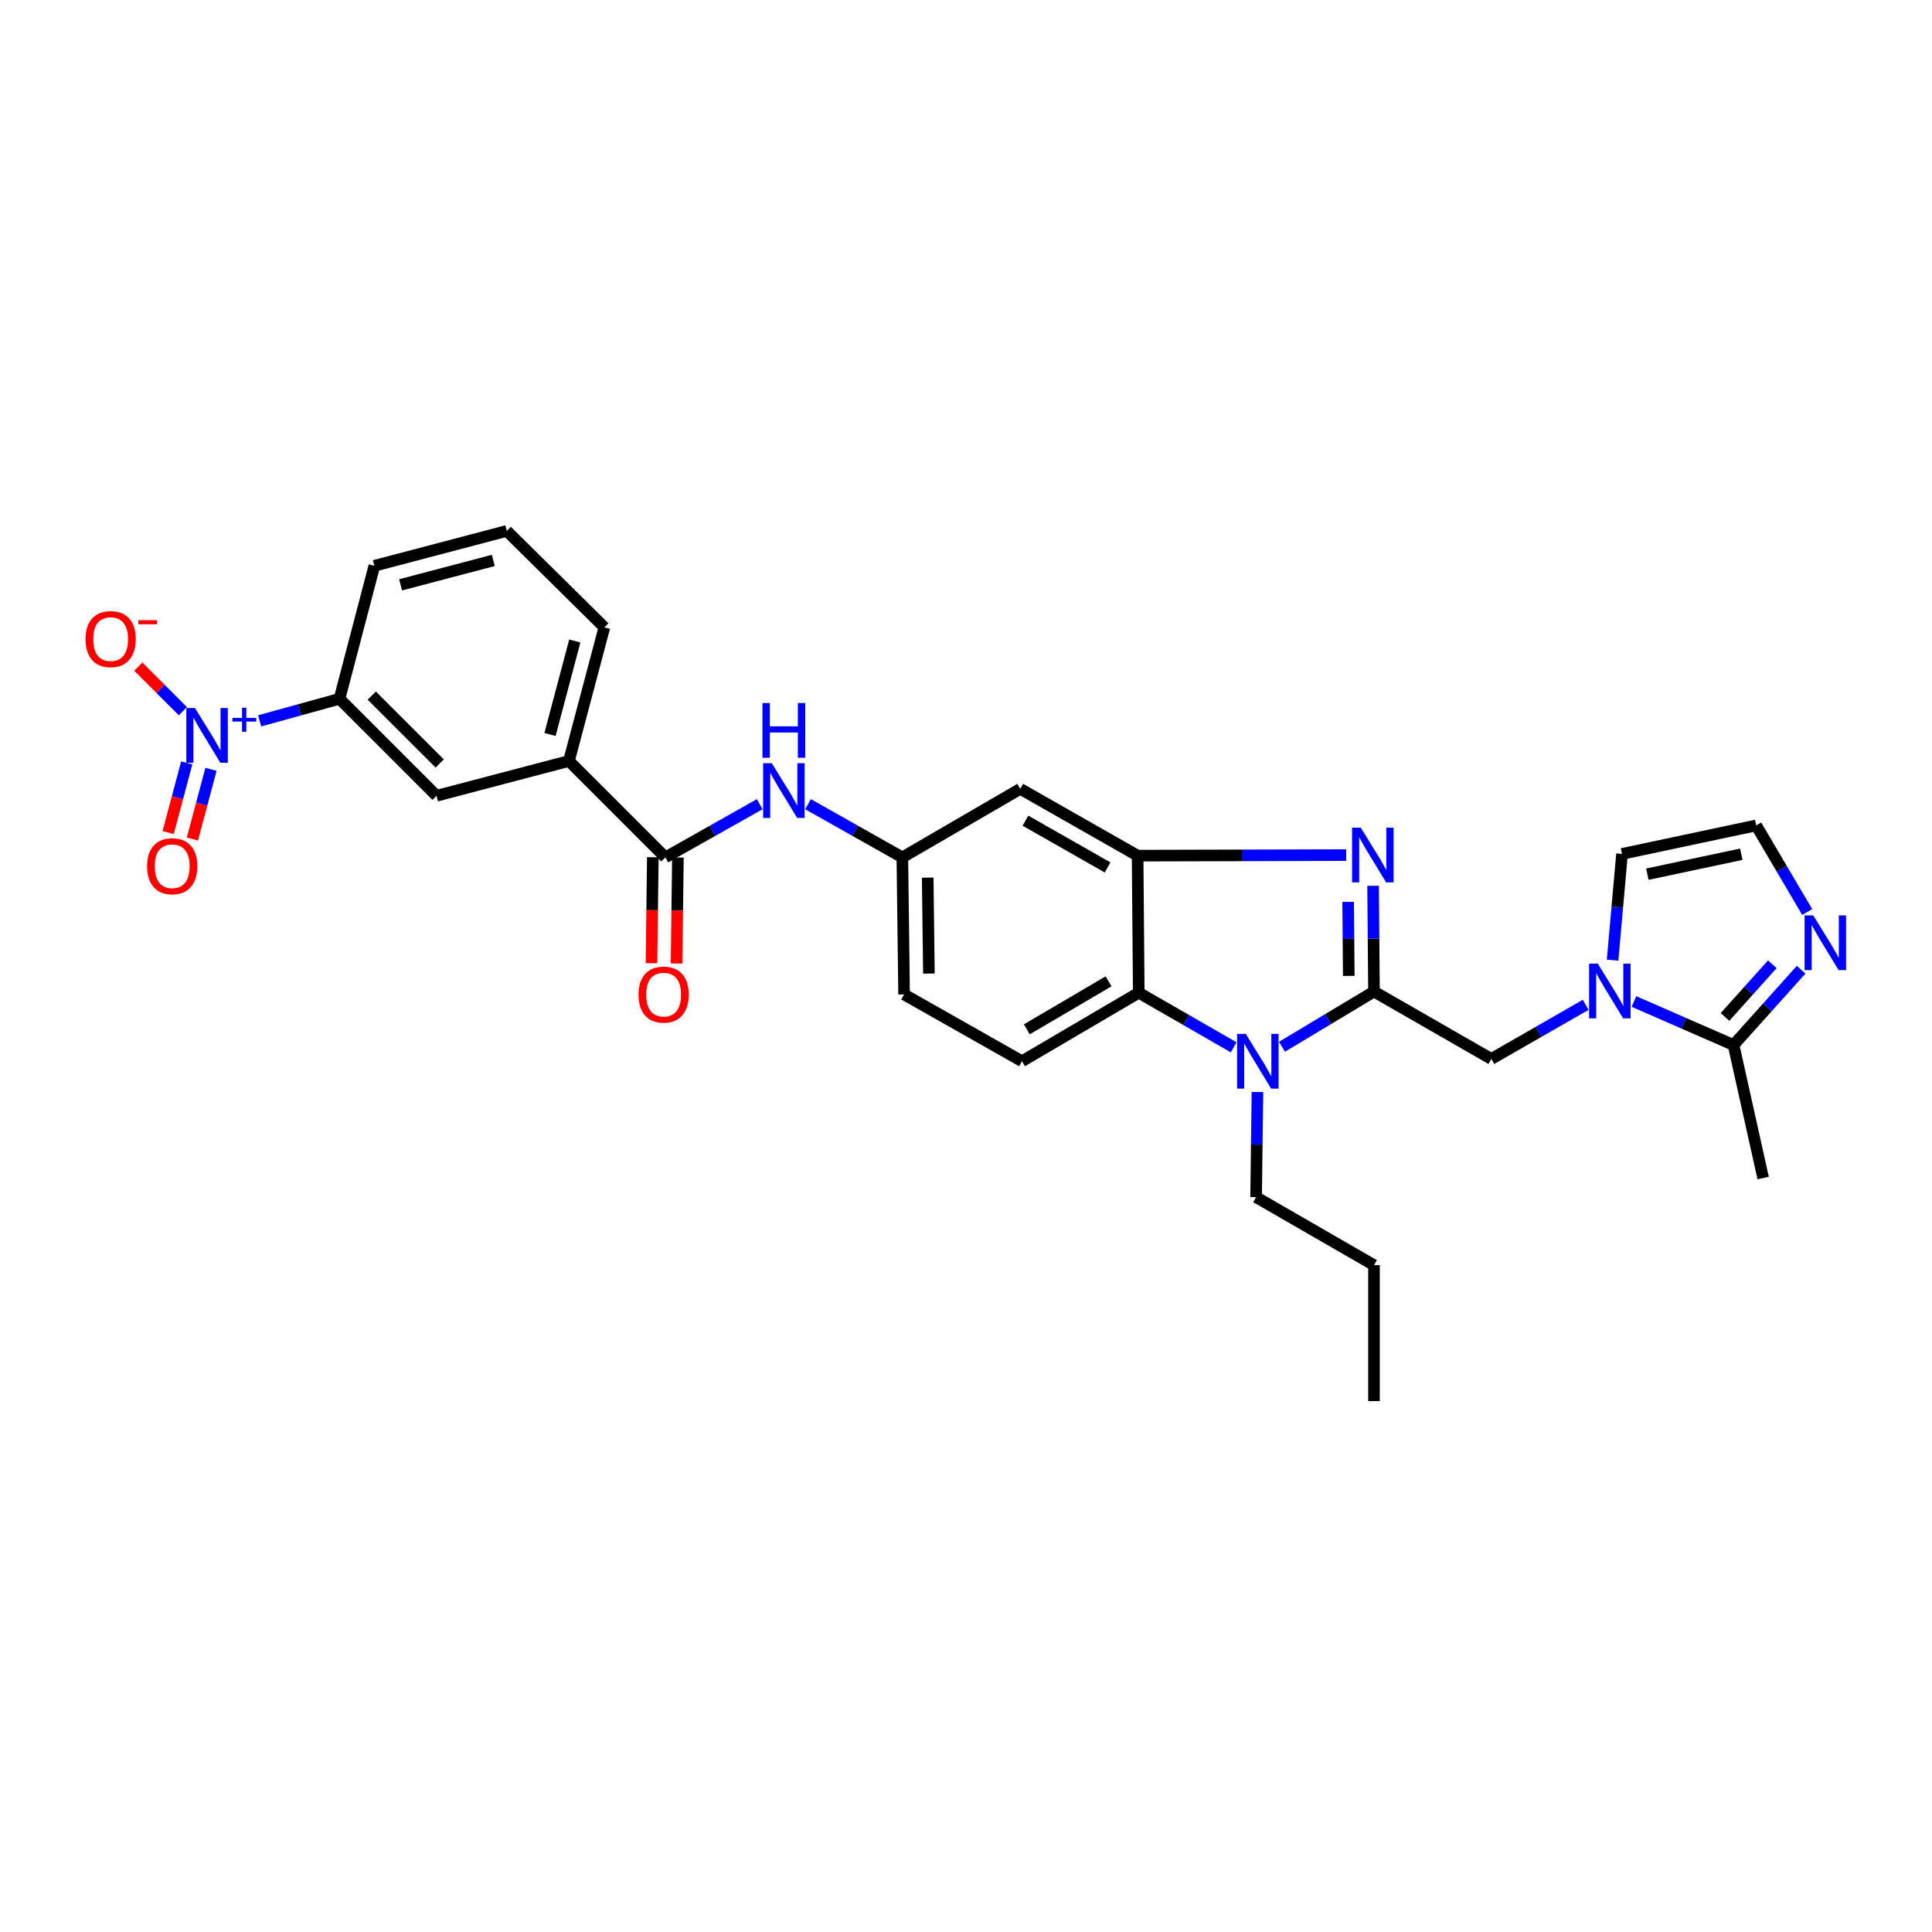 <?xml version='1.0' encoding='iso-8859-1'?>
<svg version='1.1' baseProfile='full'
              xmlns='http://www.w3.org/2000/svg'
                      xmlns:rdkit='http://www.rdkit.org/xml'
                      xmlns:xlink='http://www.w3.org/1999/xlink'
                  xml:space='preserve'
width='1000px' height='1000px' viewBox='0 0 1000 1000'>
<!-- END OF HEADER -->
<rect style='opacity:1.0;fill:#FFFFFF;stroke:none' width='1000' height='1000' x='0' y='0'> </rect>
<path class='bond-0' d='M 711.176,513.231 L 710.944,485.858' style='fill:none;fill-rule:evenodd;stroke:#000000;stroke-width:6px;stroke-linecap:butt;stroke-linejoin:miter;stroke-opacity:1' />
<path class='bond-0' d='M 710.944,485.858 L 710.712,458.485' style='fill:none;fill-rule:evenodd;stroke:#0000FF;stroke-width:6px;stroke-linecap:butt;stroke-linejoin:miter;stroke-opacity:1' />
<path class='bond-0' d='M 698.121,505.129 L 697.959,485.968' style='fill:none;fill-rule:evenodd;stroke:#000000;stroke-width:6px;stroke-linecap:butt;stroke-linejoin:miter;stroke-opacity:1' />
<path class='bond-0' d='M 697.959,485.968 L 697.796,466.807' style='fill:none;fill-rule:evenodd;stroke:#0000FF;stroke-width:6px;stroke-linecap:butt;stroke-linejoin:miter;stroke-opacity:1' />
<path class='bond-1' d='M 711.176,513.231 L 687.364,527.517' style='fill:none;fill-rule:evenodd;stroke:#000000;stroke-width:6px;stroke-linecap:butt;stroke-linejoin:miter;stroke-opacity:1' />
<path class='bond-1' d='M 687.364,527.517 L 663.551,541.802' style='fill:none;fill-rule:evenodd;stroke:#0000FF;stroke-width:6px;stroke-linecap:butt;stroke-linejoin:miter;stroke-opacity:1' />
<path class='bond-8' d='M 711.176,513.231 L 771.915,548.106' style='fill:none;fill-rule:evenodd;stroke:#000000;stroke-width:6px;stroke-linecap:butt;stroke-linejoin:miter;stroke-opacity:1' />
<path class='bond-2' d='M 696.793,442.595 L 642.806,442.739' style='fill:none;fill-rule:evenodd;stroke:#0000FF;stroke-width:6px;stroke-linecap:butt;stroke-linejoin:miter;stroke-opacity:1' />
<path class='bond-2' d='M 642.806,442.739 L 588.819,442.883' style='fill:none;fill-rule:evenodd;stroke:#000000;stroke-width:6px;stroke-linecap:butt;stroke-linejoin:miter;stroke-opacity:1' />
<path class='bond-5' d='M 638.54,542.092 L 613.979,527.958' style='fill:none;fill-rule:evenodd;stroke:#0000FF;stroke-width:6px;stroke-linecap:butt;stroke-linejoin:miter;stroke-opacity:1' />
<path class='bond-5' d='M 613.979,527.958 L 589.418,513.823' style='fill:none;fill-rule:evenodd;stroke:#000000;stroke-width:6px;stroke-linecap:butt;stroke-linejoin:miter;stroke-opacity:1' />
<path class='bond-23' d='M 650.854,565.215 L 650.505,592.433' style='fill:none;fill-rule:evenodd;stroke:#0000FF;stroke-width:6px;stroke-linecap:butt;stroke-linejoin:miter;stroke-opacity:1' />
<path class='bond-23' d='M 650.505,592.433 L 650.156,619.652' style='fill:none;fill-rule:evenodd;stroke:#000000;stroke-width:6px;stroke-linecap:butt;stroke-linejoin:miter;stroke-opacity:1' />
<path class='bond-12' d='M 588.819,442.883 L 528.081,408.312' style='fill:none;fill-rule:evenodd;stroke:#000000;stroke-width:6px;stroke-linecap:butt;stroke-linejoin:miter;stroke-opacity:1' />
<path class='bond-12' d='M 573.285,448.983 L 530.768,424.783' style='fill:none;fill-rule:evenodd;stroke:#000000;stroke-width:6px;stroke-linecap:butt;stroke-linejoin:miter;stroke-opacity:1' />
<path class='bond-30' d='M 588.819,442.883 L 589.418,513.823' style='fill:none;fill-rule:evenodd;stroke:#000000;stroke-width:6px;stroke-linecap:butt;stroke-linejoin:miter;stroke-opacity:1' />
<path class='bond-3' d='M 134.398,373.111 L 155.059,367.405' style='fill:none;fill-rule:evenodd;stroke:#0000FF;stroke-width:6px;stroke-linecap:butt;stroke-linejoin:miter;stroke-opacity:1' />
<path class='bond-3' d='M 155.059,367.405 L 175.72,361.699' style='fill:none;fill-rule:evenodd;stroke:#000000;stroke-width:6px;stroke-linecap:butt;stroke-linejoin:miter;stroke-opacity:1' />
<path class='bond-17' d='M 94.671,368.125 L 83.13,356.584' style='fill:none;fill-rule:evenodd;stroke:#0000FF;stroke-width:6px;stroke-linecap:butt;stroke-linejoin:miter;stroke-opacity:1' />
<path class='bond-17' d='M 83.13,356.584 L 71.589,345.043' style='fill:none;fill-rule:evenodd;stroke:#FF0000;stroke-width:6px;stroke-linecap:butt;stroke-linejoin:miter;stroke-opacity:1' />
<path class='bond-20' d='M 96.658,394.867 L 91.847,412.903' style='fill:none;fill-rule:evenodd;stroke:#0000FF;stroke-width:6px;stroke-linecap:butt;stroke-linejoin:miter;stroke-opacity:1' />
<path class='bond-20' d='M 91.847,412.903 L 87.036,430.94' style='fill:none;fill-rule:evenodd;stroke:#FF0000;stroke-width:6px;stroke-linecap:butt;stroke-linejoin:miter;stroke-opacity:1' />
<path class='bond-20' d='M 109.205,398.213 L 104.394,416.25' style='fill:none;fill-rule:evenodd;stroke:#0000FF;stroke-width:6px;stroke-linecap:butt;stroke-linejoin:miter;stroke-opacity:1' />
<path class='bond-20' d='M 104.394,416.25 L 99.583,434.287' style='fill:none;fill-rule:evenodd;stroke:#FF0000;stroke-width:6px;stroke-linecap:butt;stroke-linejoin:miter;stroke-opacity:1' />
<path class='bond-4' d='M 820.744,520.096 L 796.329,534.101' style='fill:none;fill-rule:evenodd;stroke:#0000FF;stroke-width:6px;stroke-linecap:butt;stroke-linejoin:miter;stroke-opacity:1' />
<path class='bond-4' d='M 796.329,534.101 L 771.915,548.106' style='fill:none;fill-rule:evenodd;stroke:#000000;stroke-width:6px;stroke-linecap:butt;stroke-linejoin:miter;stroke-opacity:1' />
<path class='bond-6' d='M 845.739,518.377 L 871.513,529.638' style='fill:none;fill-rule:evenodd;stroke:#0000FF;stroke-width:6px;stroke-linecap:butt;stroke-linejoin:miter;stroke-opacity:1' />
<path class='bond-6' d='M 871.513,529.638 L 897.287,540.899' style='fill:none;fill-rule:evenodd;stroke:#000000;stroke-width:6px;stroke-linecap:butt;stroke-linejoin:miter;stroke-opacity:1' />
<path class='bond-18' d='M 834.669,496.981 L 837.113,469.481' style='fill:none;fill-rule:evenodd;stroke:#0000FF;stroke-width:6px;stroke-linecap:butt;stroke-linejoin:miter;stroke-opacity:1' />
<path class='bond-18' d='M 837.113,469.481 L 839.557,441.981' style='fill:none;fill-rule:evenodd;stroke:#000000;stroke-width:6px;stroke-linecap:butt;stroke-linejoin:miter;stroke-opacity:1' />
<path class='bond-16' d='M 589.418,513.823 L 528.983,549.296' style='fill:none;fill-rule:evenodd;stroke:#000000;stroke-width:6px;stroke-linecap:butt;stroke-linejoin:miter;stroke-opacity:1' />
<path class='bond-16' d='M 573.779,507.945 L 531.474,532.776' style='fill:none;fill-rule:evenodd;stroke:#000000;stroke-width:6px;stroke-linecap:butt;stroke-linejoin:miter;stroke-opacity:1' />
<path class='bond-9' d='M 897.287,540.899 L 914.778,521.41' style='fill:none;fill-rule:evenodd;stroke:#000000;stroke-width:6px;stroke-linecap:butt;stroke-linejoin:miter;stroke-opacity:1' />
<path class='bond-9' d='M 914.778,521.41 L 932.269,501.921' style='fill:none;fill-rule:evenodd;stroke:#0000FF;stroke-width:6px;stroke-linecap:butt;stroke-linejoin:miter;stroke-opacity:1' />
<path class='bond-9' d='M 892.87,526.378 L 905.114,512.736' style='fill:none;fill-rule:evenodd;stroke:#000000;stroke-width:6px;stroke-linecap:butt;stroke-linejoin:miter;stroke-opacity:1' />
<path class='bond-9' d='M 905.114,512.736 L 917.358,499.094' style='fill:none;fill-rule:evenodd;stroke:#0000FF;stroke-width:6px;stroke-linecap:butt;stroke-linejoin:miter;stroke-opacity:1' />
<path class='bond-24' d='M 897.287,540.899 L 912.611,609.746' style='fill:none;fill-rule:evenodd;stroke:#000000;stroke-width:6px;stroke-linecap:butt;stroke-linejoin:miter;stroke-opacity:1' />
<path class='bond-7' d='M 344.394,443.778 L 368.812,430.015' style='fill:none;fill-rule:evenodd;stroke:#000000;stroke-width:6px;stroke-linecap:butt;stroke-linejoin:miter;stroke-opacity:1' />
<path class='bond-7' d='M 368.812,430.015 L 393.231,416.252' style='fill:none;fill-rule:evenodd;stroke:#0000FF;stroke-width:6px;stroke-linecap:butt;stroke-linejoin:miter;stroke-opacity:1' />
<path class='bond-13' d='M 344.394,443.778 L 294.484,393.876' style='fill:none;fill-rule:evenodd;stroke:#000000;stroke-width:6px;stroke-linecap:butt;stroke-linejoin:miter;stroke-opacity:1' />
<path class='bond-21' d='M 337.901,443.695 L 337.553,471.122' style='fill:none;fill-rule:evenodd;stroke:#000000;stroke-width:6px;stroke-linecap:butt;stroke-linejoin:miter;stroke-opacity:1' />
<path class='bond-21' d='M 337.553,471.122 L 337.204,498.548' style='fill:none;fill-rule:evenodd;stroke:#FF0000;stroke-width:6px;stroke-linecap:butt;stroke-linejoin:miter;stroke-opacity:1' />
<path class='bond-21' d='M 350.886,443.86 L 350.538,471.287' style='fill:none;fill-rule:evenodd;stroke:#000000;stroke-width:6px;stroke-linecap:butt;stroke-linejoin:miter;stroke-opacity:1' />
<path class='bond-21' d='M 350.538,471.287 L 350.189,498.713' style='fill:none;fill-rule:evenodd;stroke:#FF0000;stroke-width:6px;stroke-linecap:butt;stroke-linejoin:miter;stroke-opacity:1' />
<path class='bond-31' d='M 935.409,472.051 L 922.21,449.643' style='fill:none;fill-rule:evenodd;stroke:#0000FF;stroke-width:6px;stroke-linecap:butt;stroke-linejoin:miter;stroke-opacity:1' />
<path class='bond-31' d='M 922.21,449.643 L 909.011,427.235' style='fill:none;fill-rule:evenodd;stroke:#000000;stroke-width:6px;stroke-linecap:butt;stroke-linejoin:miter;stroke-opacity:1' />
<path class='bond-10' d='M 175.72,361.699 L 225.94,411.897' style='fill:none;fill-rule:evenodd;stroke:#000000;stroke-width:6px;stroke-linecap:butt;stroke-linejoin:miter;stroke-opacity:1' />
<path class='bond-10' d='M 192.434,360.044 L 227.587,395.183' style='fill:none;fill-rule:evenodd;stroke:#000000;stroke-width:6px;stroke-linecap:butt;stroke-linejoin:miter;stroke-opacity:1' />
<path class='bond-33' d='M 175.72,361.699 L 193.764,292.859' style='fill:none;fill-rule:evenodd;stroke:#000000;stroke-width:6px;stroke-linecap:butt;stroke-linejoin:miter;stroke-opacity:1' />
<path class='bond-11' d='M 418.231,416.253 L 442.642,430.016' style='fill:none;fill-rule:evenodd;stroke:#0000FF;stroke-width:6px;stroke-linecap:butt;stroke-linejoin:miter;stroke-opacity:1' />
<path class='bond-11' d='M 442.642,430.016 L 467.054,443.778' style='fill:none;fill-rule:evenodd;stroke:#000000;stroke-width:6px;stroke-linecap:butt;stroke-linejoin:miter;stroke-opacity:1' />
<path class='bond-19' d='M 528.081,408.312 L 467.054,443.778' style='fill:none;fill-rule:evenodd;stroke:#000000;stroke-width:6px;stroke-linecap:butt;stroke-linejoin:miter;stroke-opacity:1' />
<path class='bond-14' d='M 294.484,393.876 L 225.94,411.897' style='fill:none;fill-rule:evenodd;stroke:#000000;stroke-width:6px;stroke-linecap:butt;stroke-linejoin:miter;stroke-opacity:1' />
<path class='bond-26' d='M 294.484,393.876 L 312.816,324.732' style='fill:none;fill-rule:evenodd;stroke:#000000;stroke-width:6px;stroke-linecap:butt;stroke-linejoin:miter;stroke-opacity:1' />
<path class='bond-26' d='M 284.682,380.176 L 297.514,331.776' style='fill:none;fill-rule:evenodd;stroke:#000000;stroke-width:6px;stroke-linecap:butt;stroke-linejoin:miter;stroke-opacity:1' />
<path class='bond-15' d='M 909.011,427.235 L 839.557,441.981' style='fill:none;fill-rule:evenodd;stroke:#000000;stroke-width:6px;stroke-linecap:butt;stroke-linejoin:miter;stroke-opacity:1' />
<path class='bond-15' d='M 901.29,442.15 L 852.672,452.472' style='fill:none;fill-rule:evenodd;stroke:#000000;stroke-width:6px;stroke-linecap:butt;stroke-linejoin:miter;stroke-opacity:1' />
<path class='bond-22' d='M 528.983,549.296 L 467.956,514.725' style='fill:none;fill-rule:evenodd;stroke:#000000;stroke-width:6px;stroke-linecap:butt;stroke-linejoin:miter;stroke-opacity:1' />
<path class='bond-32' d='M 467.054,443.778 L 467.956,514.725' style='fill:none;fill-rule:evenodd;stroke:#000000;stroke-width:6px;stroke-linecap:butt;stroke-linejoin:miter;stroke-opacity:1' />
<path class='bond-32' d='M 480.174,454.255 L 480.805,503.918' style='fill:none;fill-rule:evenodd;stroke:#000000;stroke-width:6px;stroke-linecap:butt;stroke-linejoin:miter;stroke-opacity:1' />
<path class='bond-28' d='M 650.156,619.652 L 711.176,654.844' style='fill:none;fill-rule:evenodd;stroke:#000000;stroke-width:6px;stroke-linecap:butt;stroke-linejoin:miter;stroke-opacity:1' />
<path class='bond-25' d='M 193.764,292.859 L 262.315,274.808' style='fill:none;fill-rule:evenodd;stroke:#000000;stroke-width:6px;stroke-linecap:butt;stroke-linejoin:miter;stroke-opacity:1' />
<path class='bond-25' d='M 207.353,302.709 L 255.339,290.074' style='fill:none;fill-rule:evenodd;stroke:#000000;stroke-width:6px;stroke-linecap:butt;stroke-linejoin:miter;stroke-opacity:1' />
<path class='bond-27' d='M 312.816,324.732 L 262.315,274.808' style='fill:none;fill-rule:evenodd;stroke:#000000;stroke-width:6px;stroke-linecap:butt;stroke-linejoin:miter;stroke-opacity:1' />
<path class='bond-29' d='M 711.176,654.844 L 711.176,725.192' style='fill:none;fill-rule:evenodd;stroke:#000000;stroke-width:6px;stroke-linecap:butt;stroke-linejoin:miter;stroke-opacity:1' />
<path  class='atom-1' d='M 704.317 428.399
L 713.597 443.399
Q 714.517 444.879, 715.997 447.559
Q 717.477 450.239, 717.557 450.399
L 717.557 428.399
L 721.317 428.399
L 721.317 456.719
L 717.437 456.719
L 707.477 440.319
Q 706.317 438.399, 705.077 436.199
Q 703.877 433.999, 703.517 433.319
L 703.517 456.719
L 699.837 456.719
L 699.837 428.399
L 704.317 428.399
' fill='#0000FF'/>
<path  class='atom-2' d='M 644.798 535.136
L 654.078 550.136
Q 654.998 551.616, 656.478 554.296
Q 657.958 556.976, 658.038 557.136
L 658.038 535.136
L 661.798 535.136
L 661.798 563.456
L 657.918 563.456
L 647.958 547.056
Q 646.798 545.136, 645.558 542.936
Q 644.358 540.736, 643.998 540.056
L 643.998 563.456
L 640.318 563.456
L 640.318 535.136
L 644.798 535.136
' fill='#0000FF'/>
<path  class='atom-4' d='M 100.916 366.47
L 110.196 381.47
Q 111.116 382.95, 112.596 385.63
Q 114.076 388.31, 114.156 388.47
L 114.156 366.47
L 117.916 366.47
L 117.916 394.79
L 114.036 394.79
L 104.076 378.39
Q 102.916 376.47, 101.676 374.27
Q 100.476 372.07, 100.116 371.39
L 100.116 394.79
L 96.436 394.79
L 96.436 366.47
L 100.916 366.47
' fill='#0000FF'/>
<path  class='atom-4' d='M 120.292 371.575
L 125.281 371.575
L 125.281 366.321
L 127.499 366.321
L 127.499 371.575
L 132.621 371.575
L 132.621 373.475
L 127.499 373.475
L 127.499 378.755
L 125.281 378.755
L 125.281 373.475
L 120.292 373.475
L 120.292 371.575
' fill='#0000FF'/>
<path  class='atom-5' d='M 826.992 498.761
L 836.272 513.761
Q 837.192 515.241, 838.672 517.921
Q 840.152 520.601, 840.232 520.761
L 840.232 498.761
L 843.992 498.761
L 843.992 527.081
L 840.112 527.081
L 830.152 510.681
Q 828.992 508.761, 827.752 506.561
Q 826.552 504.361, 826.192 503.681
L 826.192 527.081
L 822.512 527.081
L 822.512 498.761
L 826.992 498.761
' fill='#0000FF'/>
<path  class='atom-10' d='M 938.527 473.814
L 947.807 488.814
Q 948.727 490.294, 950.207 492.974
Q 951.687 495.654, 951.767 495.814
L 951.767 473.814
L 955.527 473.814
L 955.527 502.134
L 951.647 502.134
L 941.687 485.734
Q 940.527 483.814, 939.287 481.614
Q 938.087 479.414, 937.727 478.734
L 937.727 502.134
L 934.047 502.134
L 934.047 473.814
L 938.527 473.814
' fill='#0000FF'/>
<path  class='atom-12' d='M 399.471 395.046
L 408.751 410.046
Q 409.671 411.526, 411.151 414.206
Q 412.631 416.886, 412.711 417.046
L 412.711 395.046
L 416.471 395.046
L 416.471 423.366
L 412.591 423.366
L 402.631 406.966
Q 401.471 405.046, 400.231 402.846
Q 399.031 400.646, 398.671 399.966
L 398.671 423.366
L 394.991 423.366
L 394.991 395.046
L 399.471 395.046
' fill='#0000FF'/>
<path  class='atom-12' d='M 394.651 363.894
L 398.491 363.894
L 398.491 375.934
L 412.971 375.934
L 412.971 363.894
L 416.811 363.894
L 416.811 392.214
L 412.971 392.214
L 412.971 379.134
L 398.491 379.134
L 398.491 392.214
L 394.651 392.214
L 394.651 363.894
' fill='#0000FF'/>
<path  class='atom-18' d='M 44.266 330.8
Q 44.266 324, 47.626 320.2
Q 50.986 316.4, 57.266 316.4
Q 63.546 316.4, 66.906 320.2
Q 70.266 324, 70.266 330.8
Q 70.266 337.68, 66.866 341.6
Q 63.466 345.48, 57.266 345.48
Q 51.026 345.48, 47.626 341.6
Q 44.266 337.72, 44.266 330.8
M 57.266 342.28
Q 61.586 342.28, 63.906 339.4
Q 66.266 336.48, 66.266 330.8
Q 66.266 325.24, 63.906 322.44
Q 61.586 319.6, 57.266 319.6
Q 52.946 319.6, 50.586 322.4
Q 48.266 325.2, 48.266 330.8
Q 48.266 336.52, 50.586 339.4
Q 52.946 342.28, 57.266 342.28
' fill='#FF0000'/>
<path  class='atom-18' d='M 71.586 321.023
L 81.275 321.023
L 81.275 323.135
L 71.586 323.135
L 71.586 321.023
' fill='#FF0000'/>
<path  class='atom-21' d='M 76.132 448.352
Q 76.132 441.552, 79.492 437.752
Q 82.852 433.952, 89.132 433.952
Q 95.412 433.952, 98.772 437.752
Q 102.132 441.552, 102.132 448.352
Q 102.132 455.232, 98.732 459.152
Q 95.332 463.032, 89.132 463.032
Q 82.892 463.032, 79.492 459.152
Q 76.132 455.272, 76.132 448.352
M 89.132 459.832
Q 93.452 459.832, 95.772 456.952
Q 98.132 454.032, 98.132 448.352
Q 98.132 442.792, 95.772 439.992
Q 93.452 437.152, 89.132 437.152
Q 84.812 437.152, 82.452 439.952
Q 80.132 442.752, 80.132 448.352
Q 80.132 454.072, 82.452 456.952
Q 84.812 459.832, 89.132 459.832
' fill='#FF0000'/>
<path  class='atom-22' d='M 330.492 514.805
Q 330.492 508.005, 333.852 504.205
Q 337.212 500.405, 343.492 500.405
Q 349.772 500.405, 353.132 504.205
Q 356.492 508.005, 356.492 514.805
Q 356.492 521.685, 353.092 525.605
Q 349.692 529.485, 343.492 529.485
Q 337.252 529.485, 333.852 525.605
Q 330.492 521.725, 330.492 514.805
M 343.492 526.285
Q 347.812 526.285, 350.132 523.405
Q 352.492 520.485, 352.492 514.805
Q 352.492 509.245, 350.132 506.445
Q 347.812 503.605, 343.492 503.605
Q 339.172 503.605, 336.812 506.405
Q 334.492 509.205, 334.492 514.805
Q 334.492 520.525, 336.812 523.405
Q 339.172 526.285, 343.492 526.285
' fill='#FF0000'/>
</svg>
